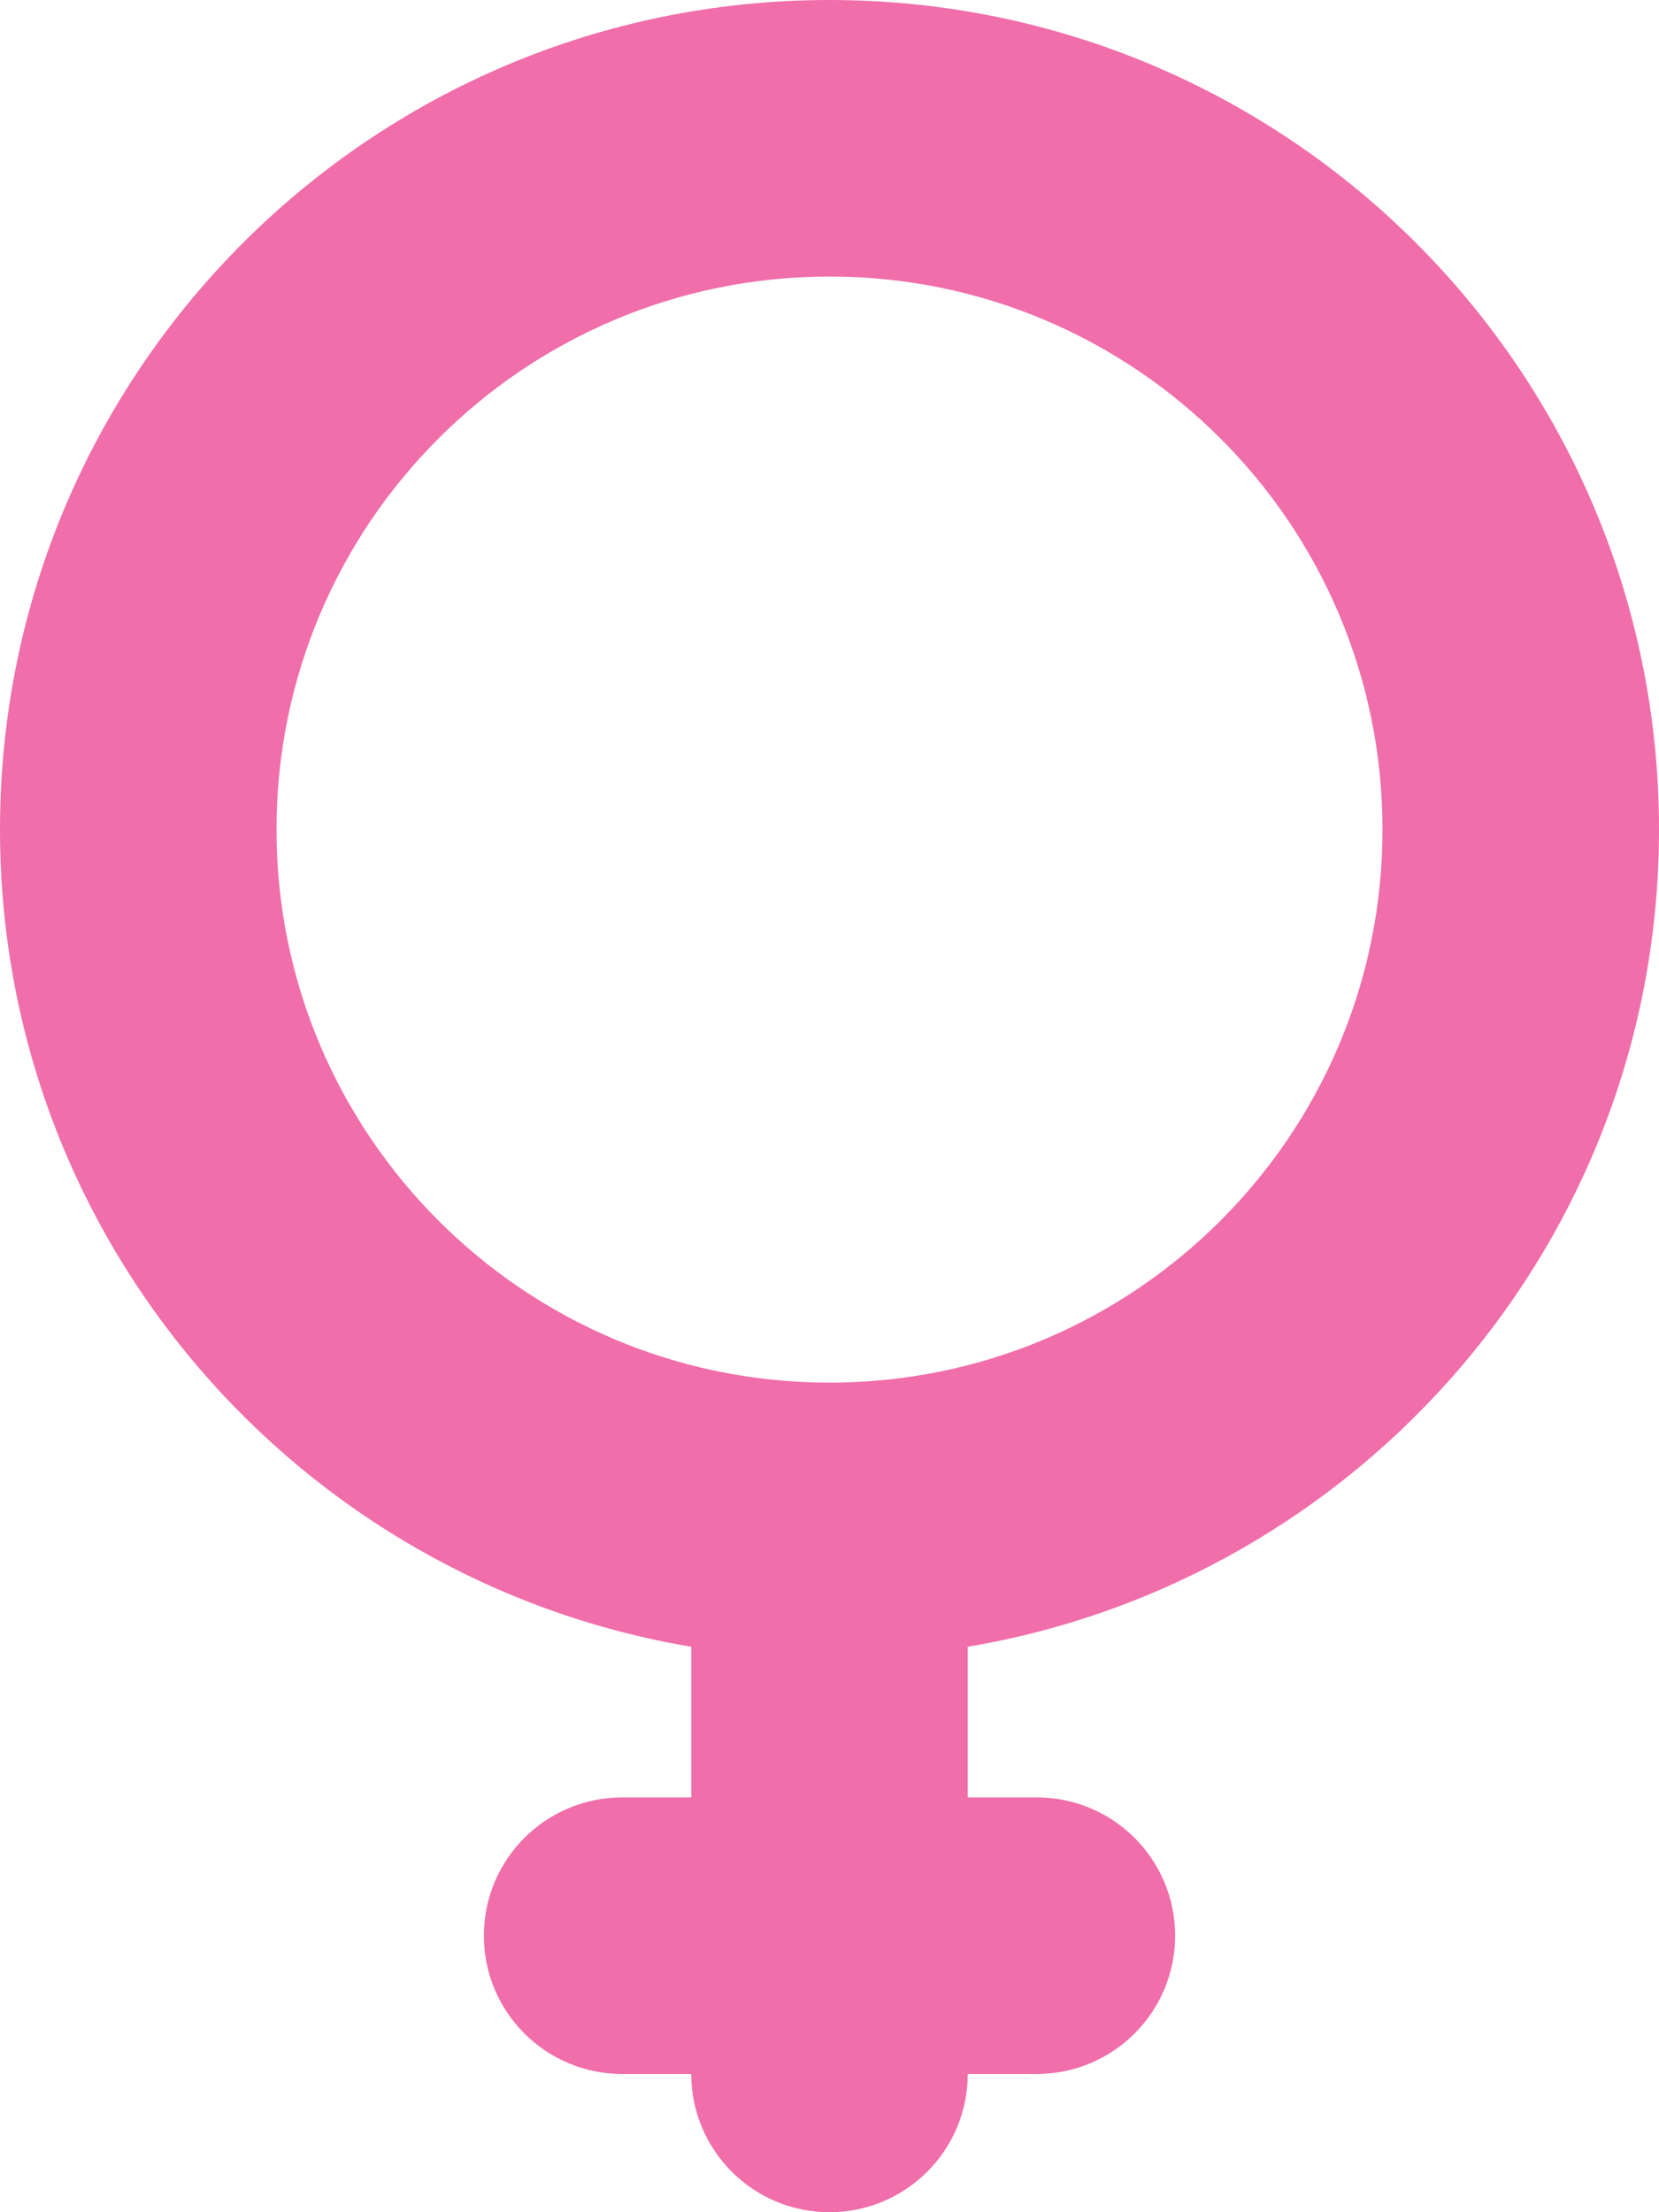 <?xml version="1.0" encoding="iso-8859-1"?>
<!-- Generator: Adobe Illustrator 17.0.0, SVG Export Plug-In . SVG Version: 6.00 Build 0)  -->
<!DOCTYPE svg PUBLIC "-//W3C//DTD SVG 1.1//EN" "http://www.w3.org/Graphics/SVG/1.1/DTD/svg11.dtd">
<svg version="1.1" id="Layer_1" xmlns="http://www.w3.org/2000/svg" xmlns:xlink="http://www.w3.org/1999/xlink" x="0px" y="0px"
	 width="48px" height="64px" viewBox="0 0 48 64" style="enable-background:new 0 0 48 64;" xml:space="preserve">
<g id="Female">
	<g>
		<path style="fill:#F06EAA;" d="M48,24C48,10.744,37.254,0,24,0C10.744,0,0,10.744,0,24c0,11.889,8.652,21.732,20,23.641V52h-2
			c-2.209,0-4,1.791-4,4s1.791,4,4,4h2c0,2.209,1.791,4,4,4s4-1.791,4-4h2c2.209,0,4-1.791,4-4s-1.791-4-4-4h-2v-4.359
			C39.346,45.732,48,35.889,48,24z M8,24c0-8.838,7.164-16,16-16s16,7.162,16,16c0,8.836-7.164,16-16,16S8,32.836,8,24z"/>
	</g>
</g>
</svg>
